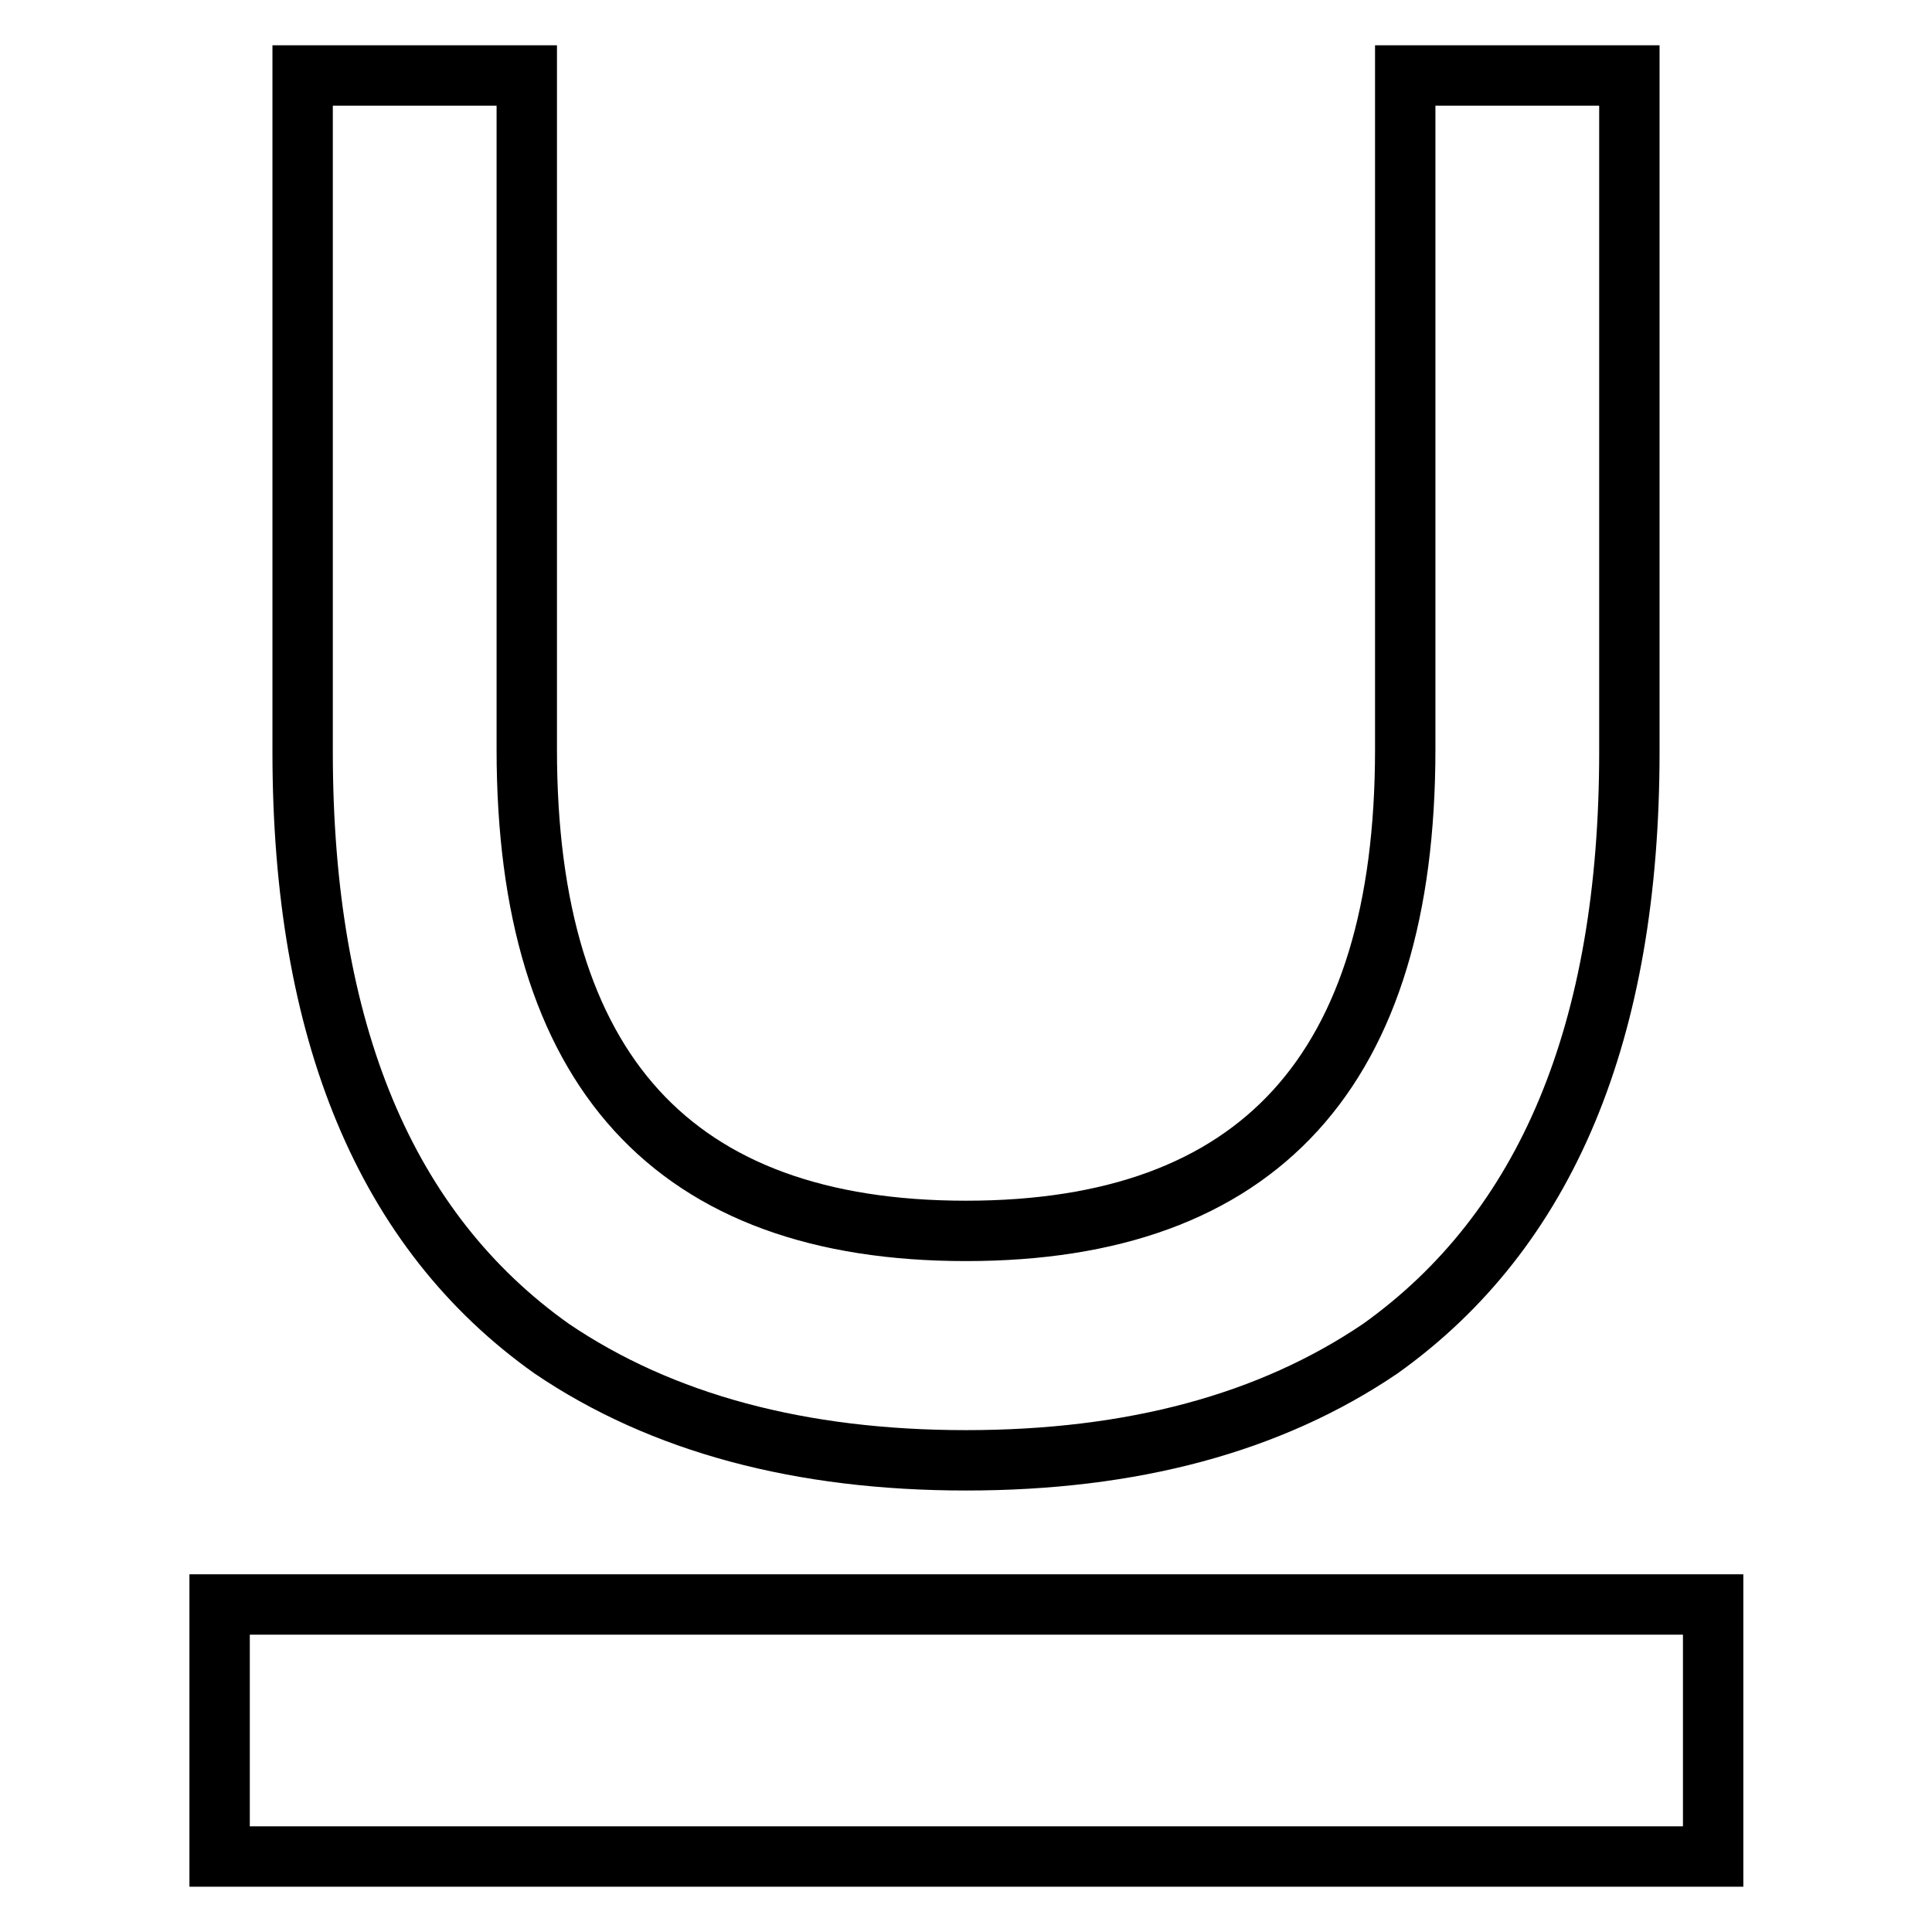 <?xml version="1.0" encoding="utf-8"?>
<!-- Svg Vector Icons : http://www.onlinewebfonts.com/icon -->
<!DOCTYPE svg PUBLIC "-//W3C//DTD SVG 1.1//EN" "http://www.w3.org/Graphics/SVG/1.1/DTD/svg11.dtd">
<svg version="1.1" xmlns="http://www.w3.org/2000/svg" xmlns:xlink="http://www.w3.org/1999/xlink" x="0px" y="0px" viewBox="0 0 256 256" enable-background="new 0 0 256 256" xml:space="preserve">
<g> <path stroke-width="8" fill-opacity="0" stroke="#000000"  d="M73.1,178.7c14.6,9.9,33,14.8,54.9,14.8c22,0,40.3-4.9,54.9-14.8c22-15.7,33-42,33-79.1V10h-29.7v89.3 c0,42.5-19.4,63.8-58.2,63.8c-38.8,0-58.2-21.3-58.2-63.8V10H40.1v89.6C40.1,136.7,51.1,163.1,73.1,178.7z M29.1,212.6h197.9V246 H29.1V212.6z"/></g>
</svg>